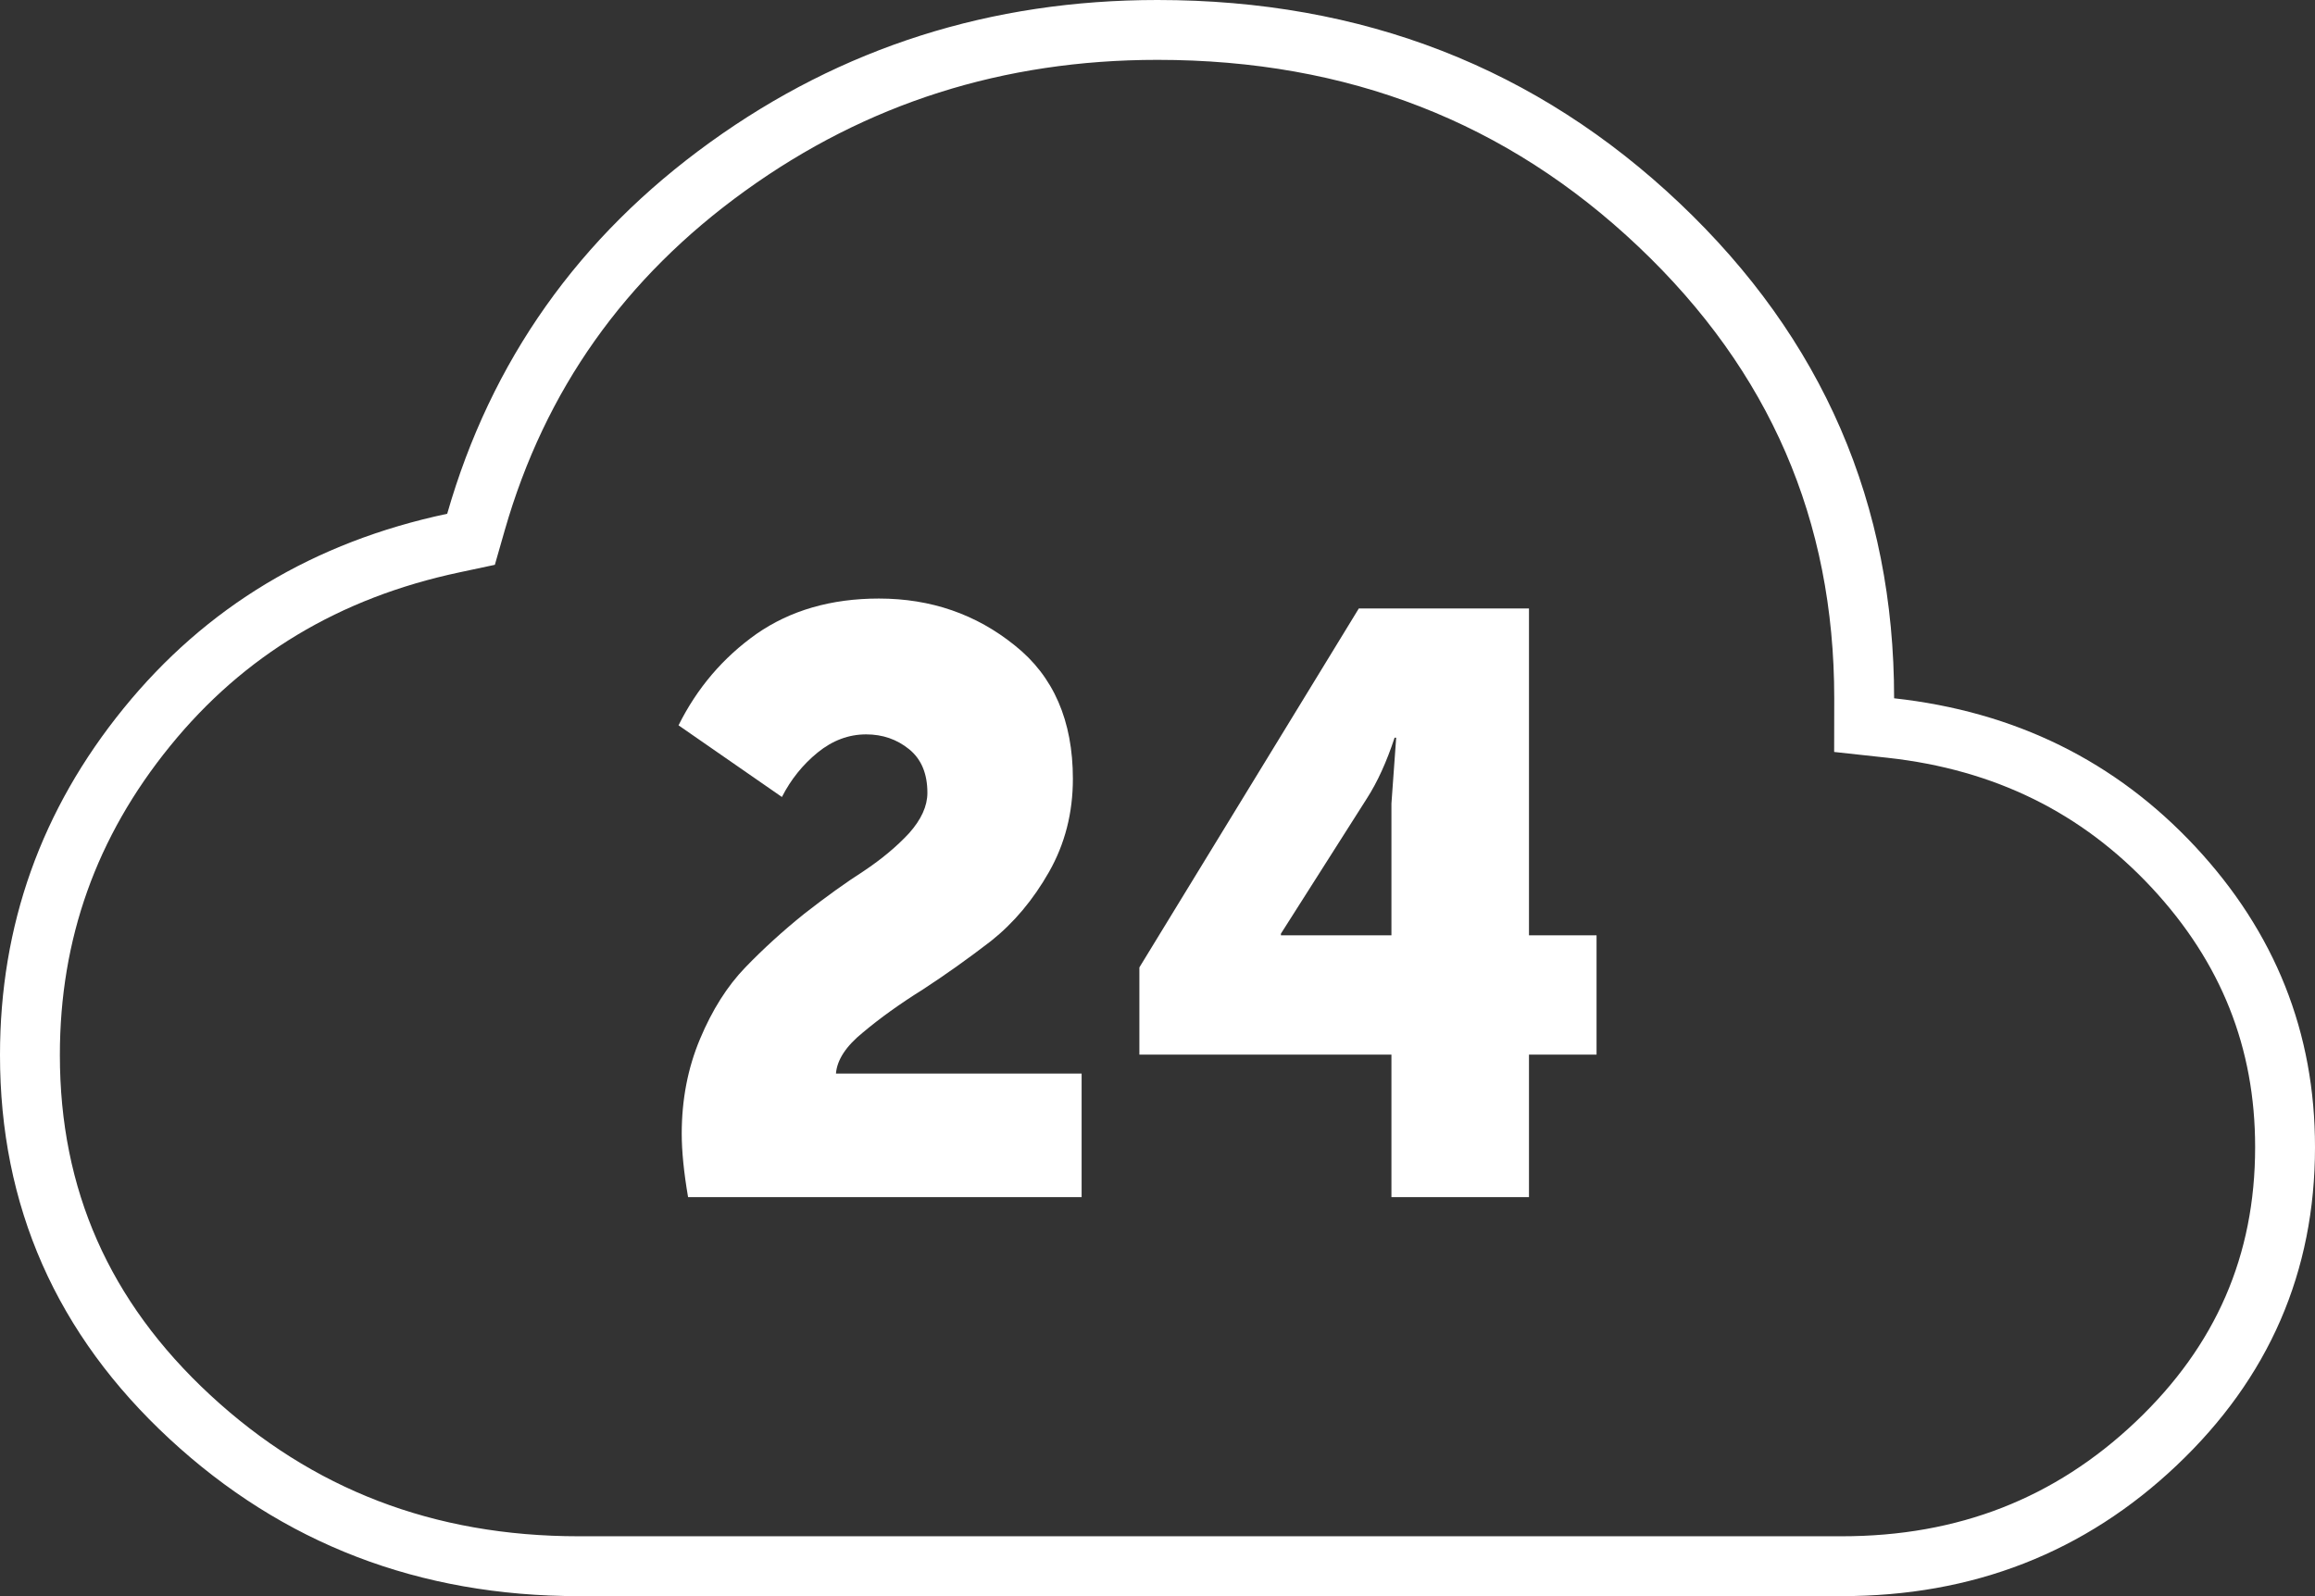 <svg width="58" height="40" viewBox="0 0 58 40" fill="none" xmlns="http://www.w3.org/2000/svg">
<rect x="0" y="0" width="58" height="40" fill="#333333" stroke="none"/>
<path d="M0.75 26.438V26.438C0.75 23.361 1.722 20.632 3.68 18.223C5.632 15.82 8.181 14.283 11.36 13.609L11.801 13.515L11.925 13.082C12.977 9.413 15.072 6.449 18.234 4.171C21.398 1.891 24.979 0.75 29 0.75C33.958 0.75 38.132 2.381 41.568 5.639C45.003 8.896 46.706 12.835 46.705 17.5L46.704 18.172L47.373 18.245C50.233 18.56 52.581 19.722 54.454 21.731C56.327 23.742 57.252 26.07 57.25 28.75V28.75C57.25 31.665 56.184 34.126 54.022 36.176C51.859 38.227 49.246 39.252 46.137 39.25H46.136H14.5C10.683 39.25 7.45 38.004 4.759 35.512C2.074 33.026 0.748 30.016 0.75 26.438Z" stroke="white" stroke-width="1.5"/>
<path d="M17.239 30C17.133 29.381 17.08 28.851 17.08 28.411C17.08 27.558 17.232 26.767 17.538 26.038C17.843 25.309 18.222 24.711 18.673 24.244C19.125 23.776 19.616 23.329 20.147 22.902C20.692 22.476 21.19 22.118 21.641 21.829C22.093 21.527 22.471 21.21 22.777 20.88C23.082 20.537 23.235 20.2 23.235 19.869C23.235 19.388 23.082 19.023 22.777 18.776C22.471 18.528 22.113 18.404 21.701 18.404C21.263 18.404 20.858 18.556 20.486 18.858C20.114 19.161 19.815 19.532 19.59 19.973L17 18.177C17.465 17.242 18.116 16.479 18.952 15.887C19.802 15.296 20.825 15 22.02 15C23.321 15 24.457 15.392 25.426 16.176C26.395 16.946 26.88 18.061 26.88 19.519C26.88 20.371 26.681 21.149 26.283 21.85C25.884 22.552 25.399 23.129 24.828 23.583C24.257 24.023 23.686 24.429 23.115 24.801C22.544 25.158 22.046 25.516 21.621 25.873C21.196 26.217 20.971 26.561 20.944 26.905H27.099V30H17.239Z" fill="white"/>
<path d="M28.546 26.43V24.244L34.044 15.248H38.307V23.439H40V26.43H38.307V30H34.861V26.43H28.546ZM32.092 23.439H34.861V20.138L34.98 18.487H34.94C34.741 19.092 34.509 19.601 34.243 20.014L32.092 23.398V23.439Z" fill="white"/>
</svg>
